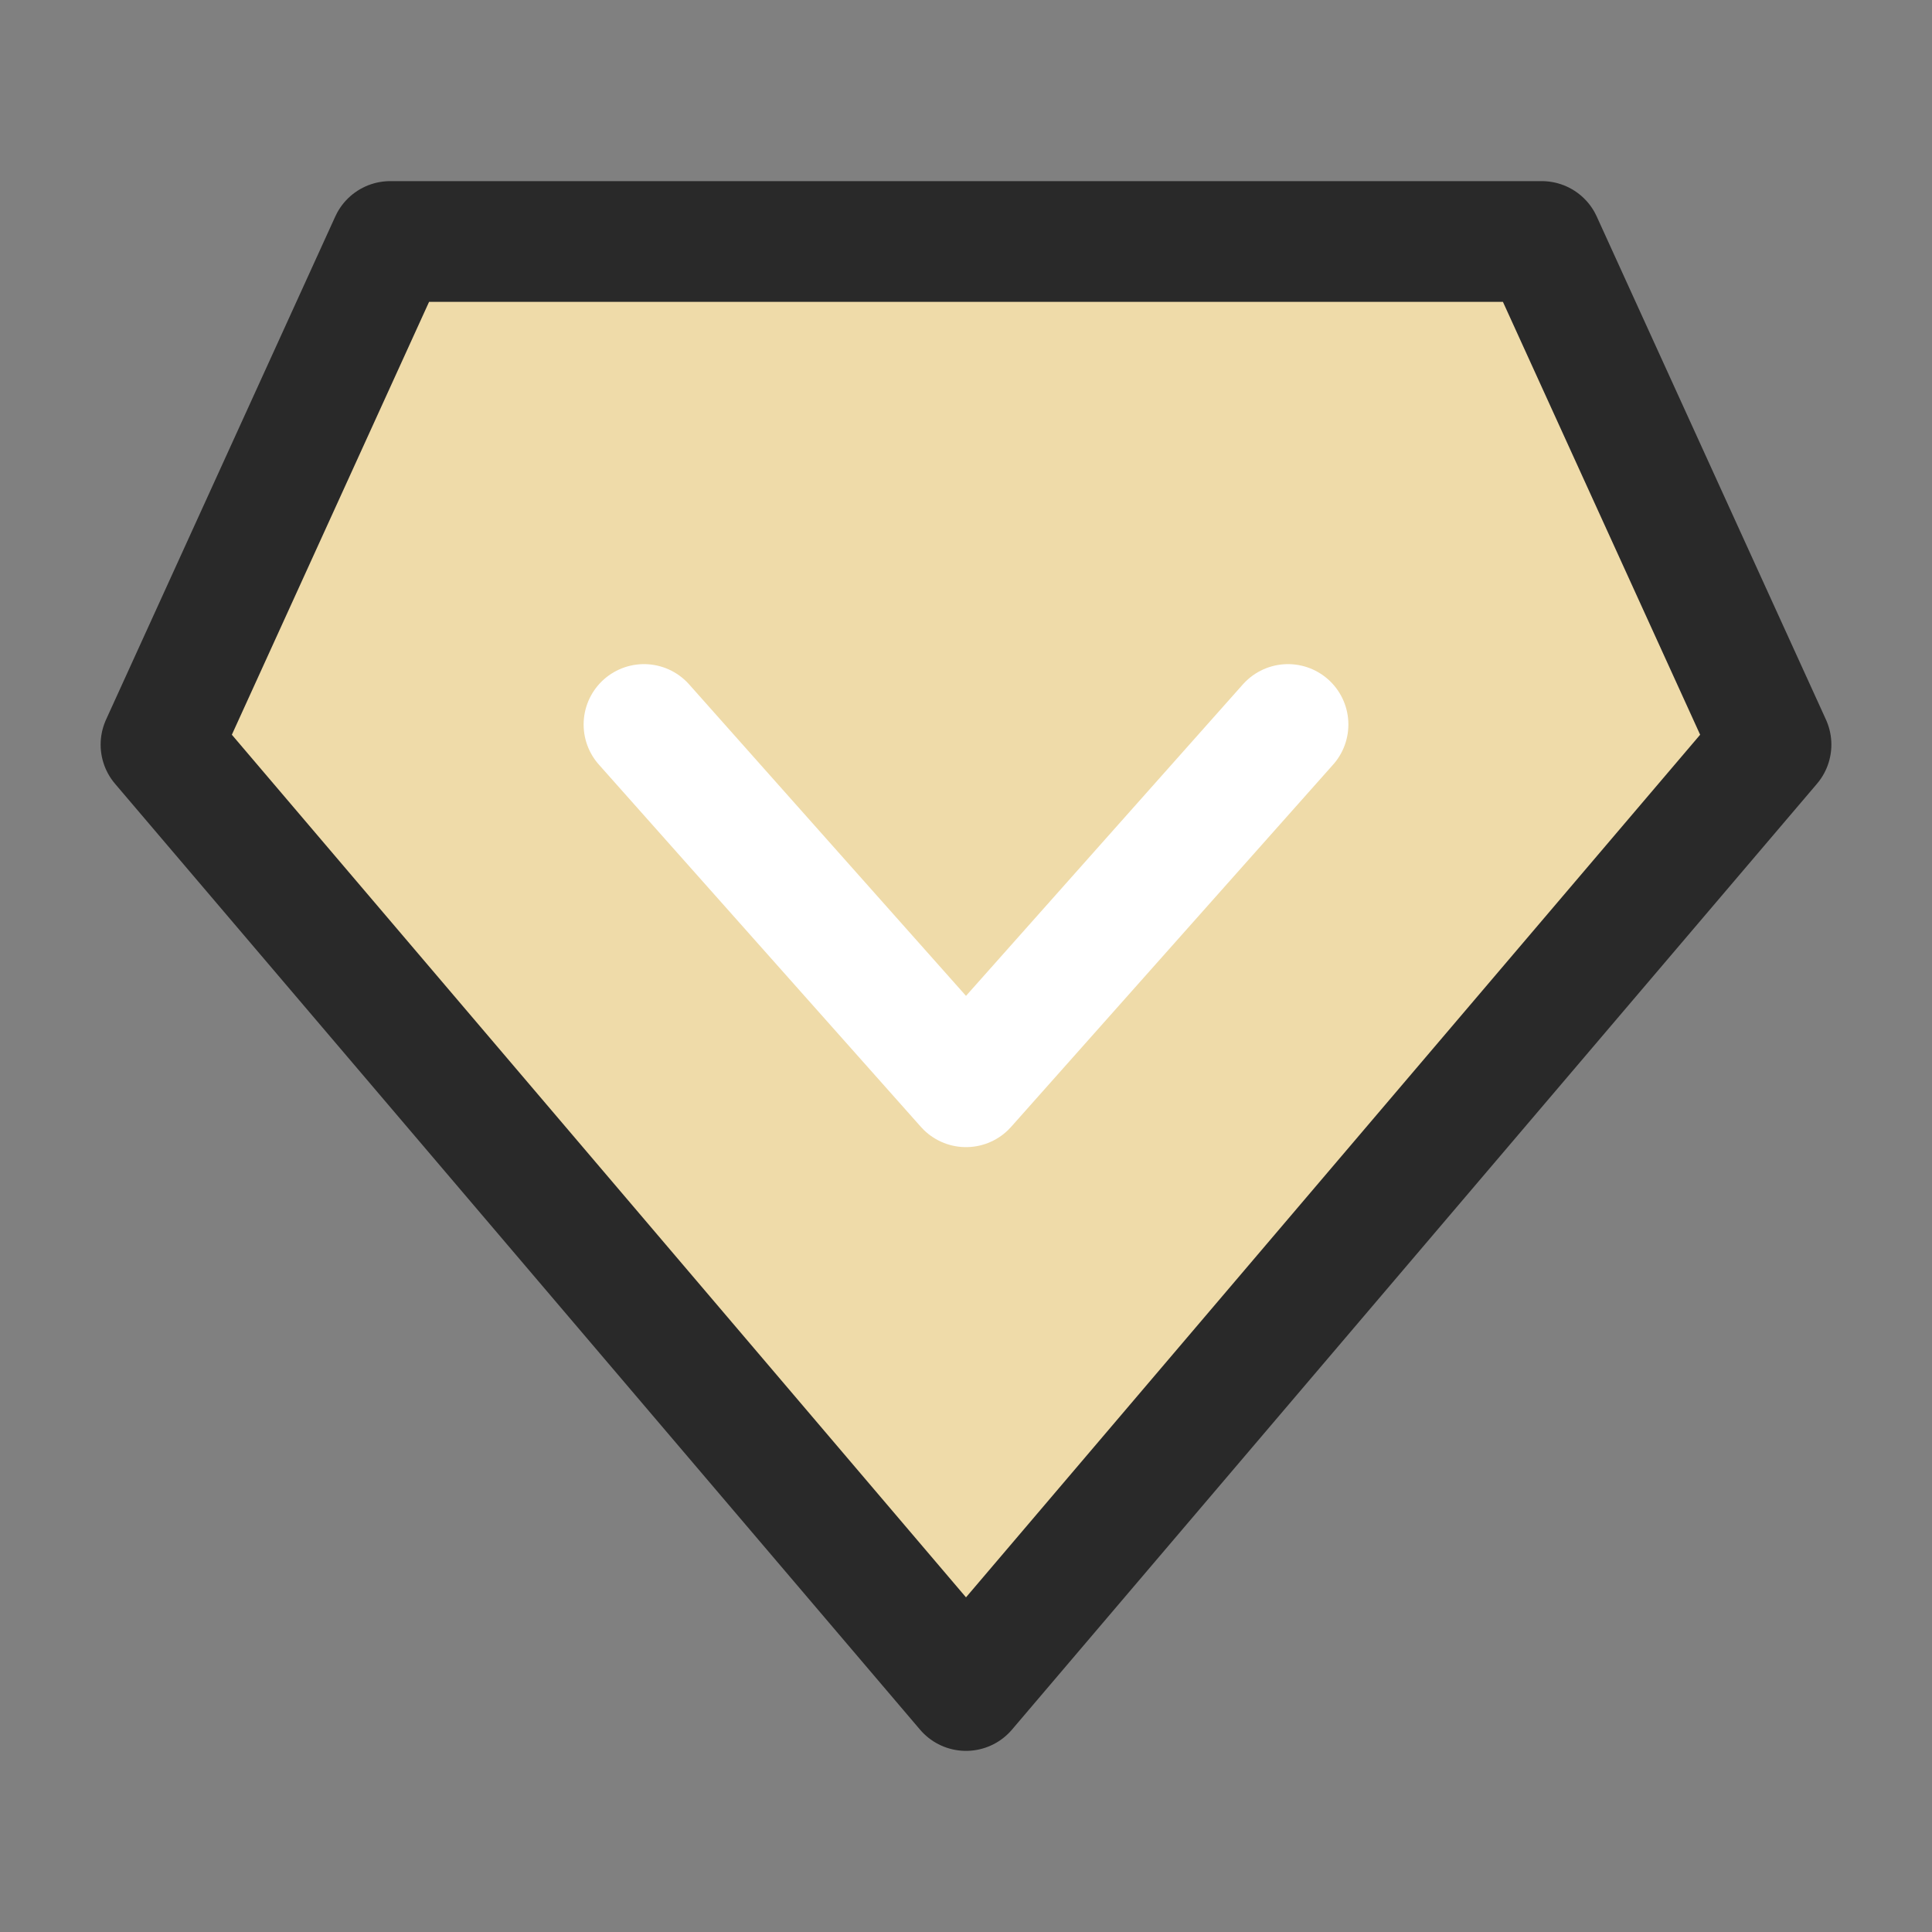 <?xml version="1.0" encoding="UTF-8"?><svg width="24" height="24" viewBox="0 0 48 48" fill="none" xmlns="http://www.w3.org/2000/svg"><rect x="0" y="0" width="48" height="48" fill="#808080" stroke="none"/><path d="M24 42L4 18.5L9.695 6L38.305 6L44 18.5L24 42Z" fill="#efdba9" stroke="#292929" stroke-width="3" stroke-linecap="round" stroke-linejoin="round"/><path d="M32 18L24 27L16 18" stroke="#ffffff" stroke-width="3" stroke-linecap="round" stroke-linejoin="round"/></svg>